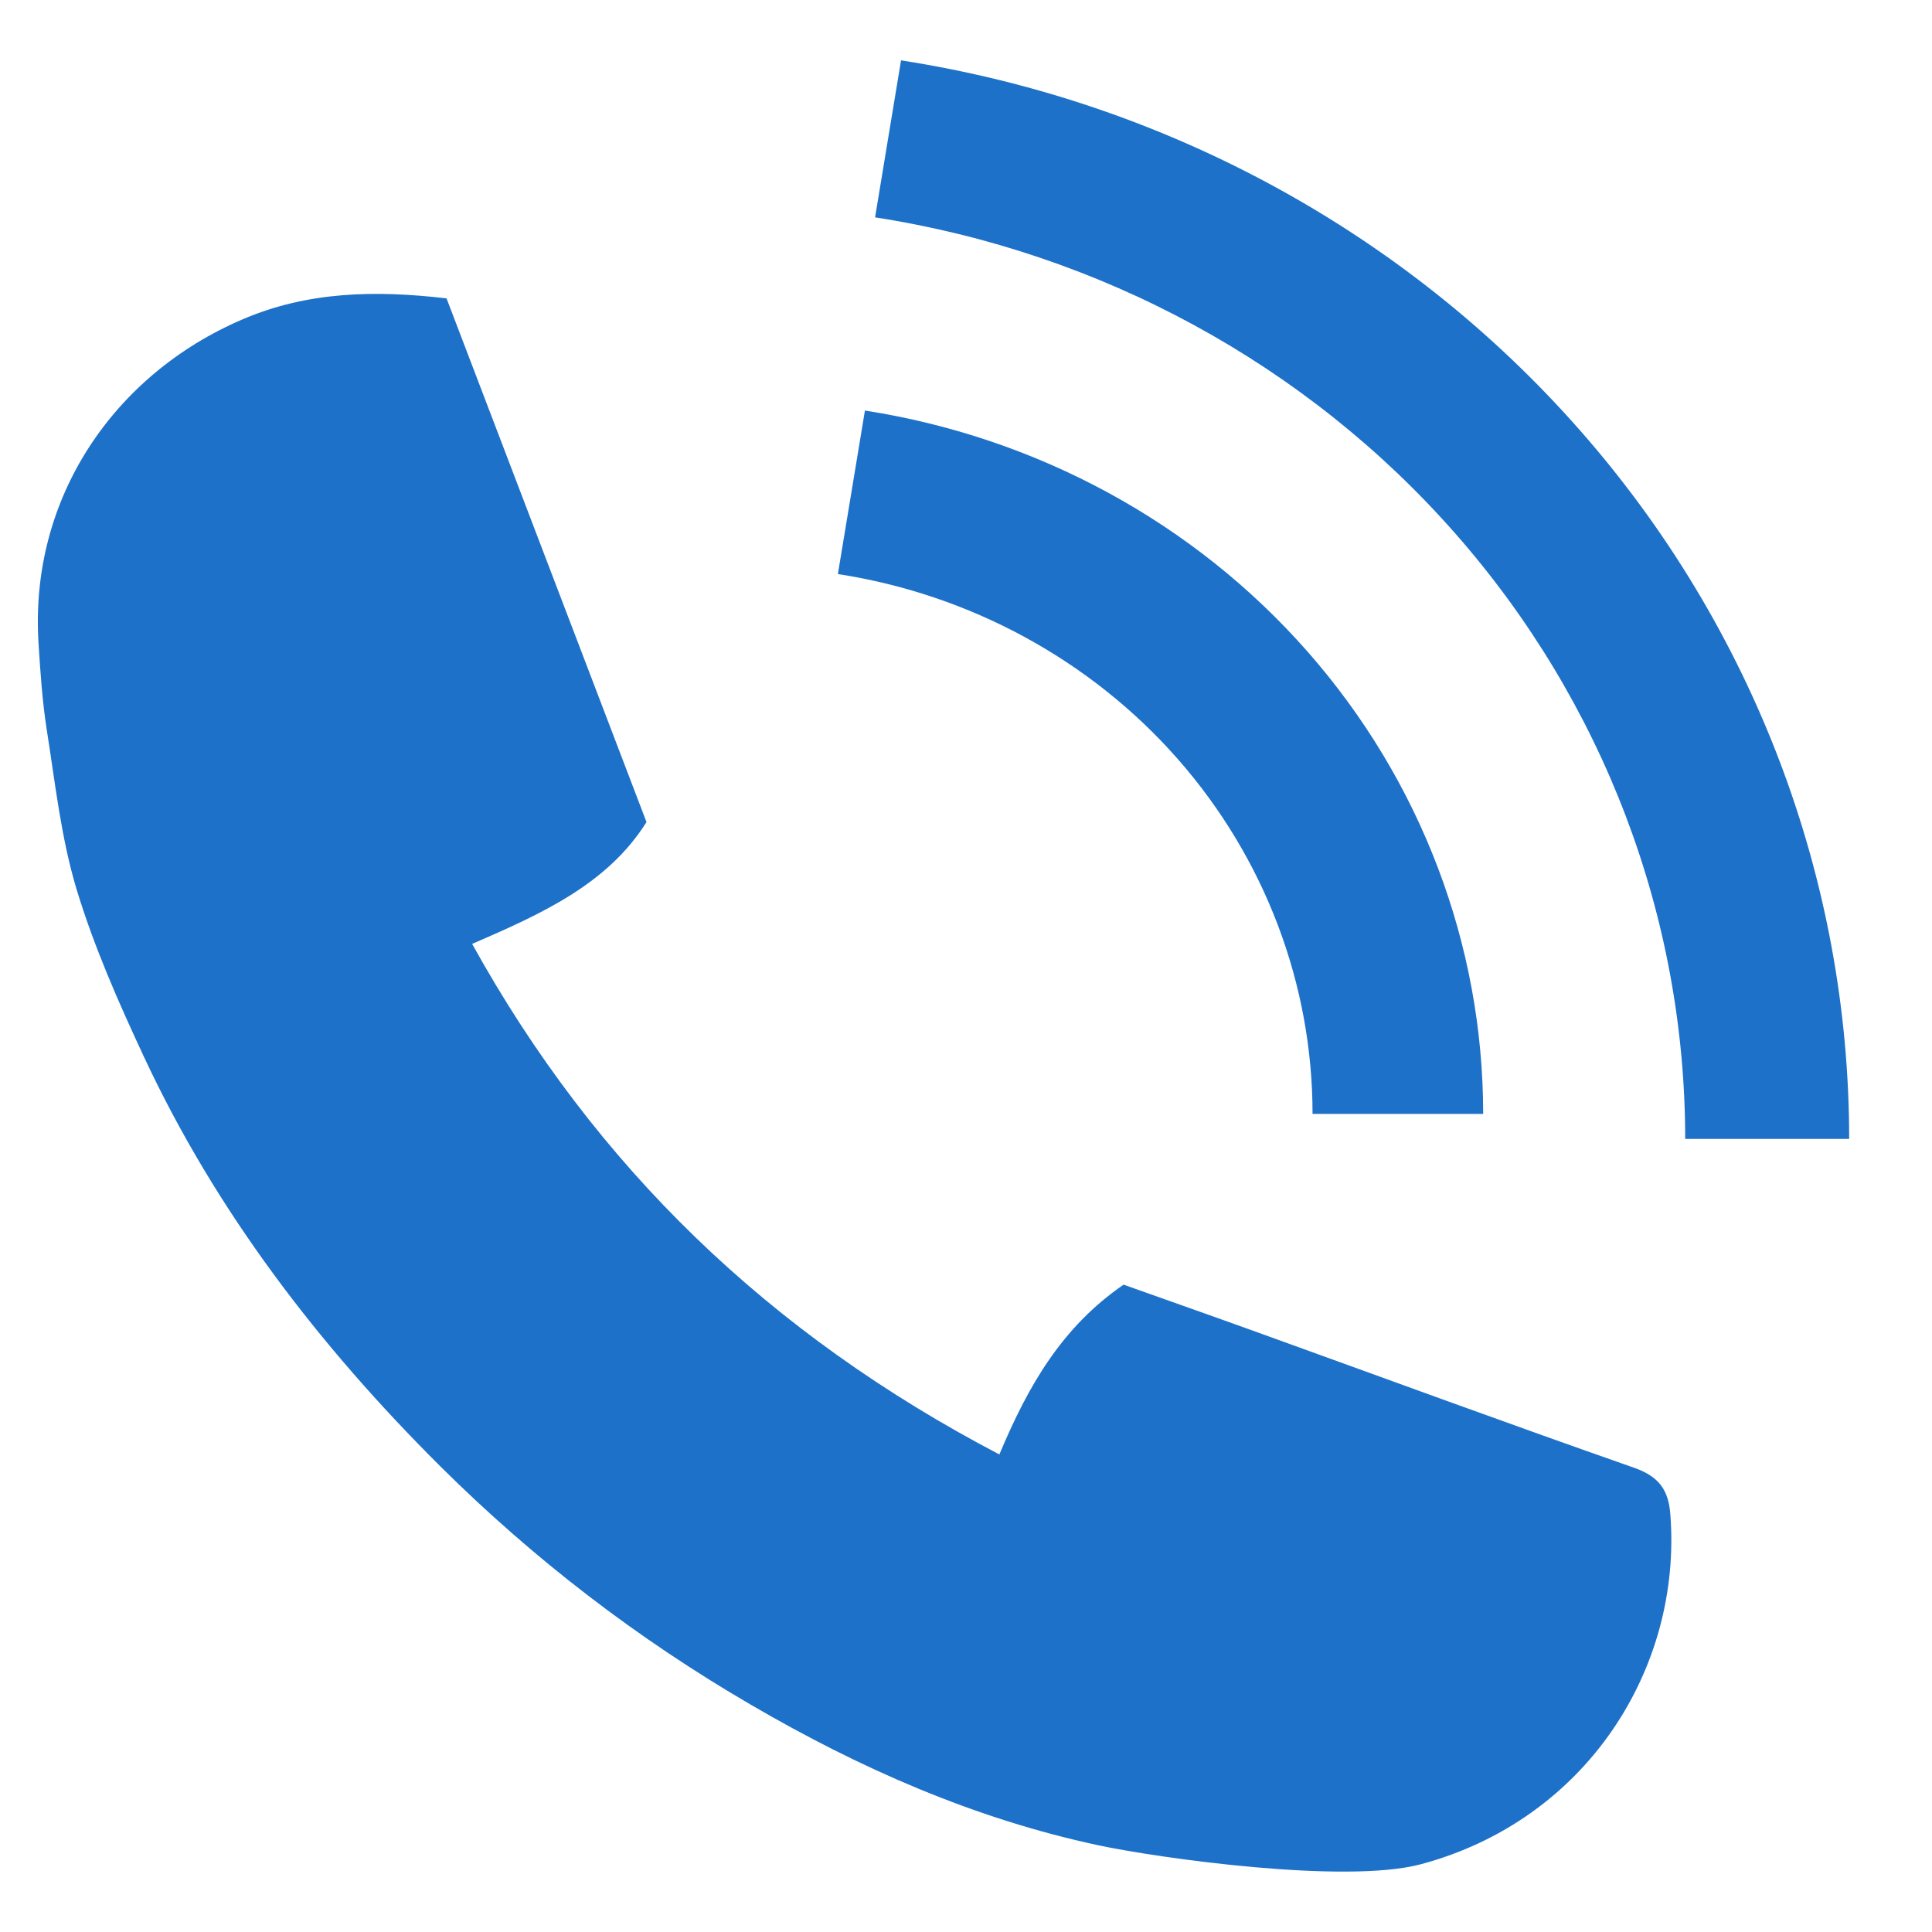<svg width="16" height="16" viewBox="0 0 16 16" fill="none" xmlns="http://www.w3.org/2000/svg">
<path d="M8.276 12.046C8.514 11.478 8.793 10.991 9.305 10.639C9.676 10.771 10.049 10.902 10.42 11.036C11.457 11.41 12.492 11.791 13.532 12.155C13.741 12.228 13.818 12.342 13.833 12.541C13.932 13.816 13.139 15.07 11.77 15.438C11.144 15.607 9.589 15.387 9.097 15.282C8.069 15.062 7.122 14.645 6.222 14.12C5.276 13.57 4.417 12.909 3.647 12.144C2.642 11.144 1.79 10.033 1.193 8.754C0.981 8.3 0.777 7.837 0.633 7.361C0.505 6.934 0.457 6.484 0.387 6.042C0.35 5.805 0.334 5.565 0.319 5.325C0.243 4.126 0.943 3.101 2.008 2.645C2.548 2.413 3.108 2.402 3.698 2.471C4.25 3.918 4.798 5.353 5.354 6.808C5.031 7.323 4.485 7.568 3.91 7.817C4.934 9.666 6.373 11.049 8.276 12.045V12.046Z" fill="#1D71C9"/>
<path d="M12.283 9.225H10.87C10.87 8.149 10.474 7.106 9.754 6.286C9.035 5.468 8.035 4.923 6.939 4.754L7.163 3.4C8.59 3.622 9.892 4.33 10.829 5.397C11.767 6.464 12.283 7.823 12.283 9.225H12.283Z" fill="#1D71C9"/>
<path d="M15.314 9.432H13.956C13.956 7.595 13.28 5.814 12.051 4.417C10.823 3.019 9.117 2.09 7.247 1.8L7.462 0.5C9.65 0.839 11.646 1.927 13.084 3.563C14.522 5.198 15.314 7.283 15.314 9.432V9.432Z" fill="#1D71C9"/>
</svg>
